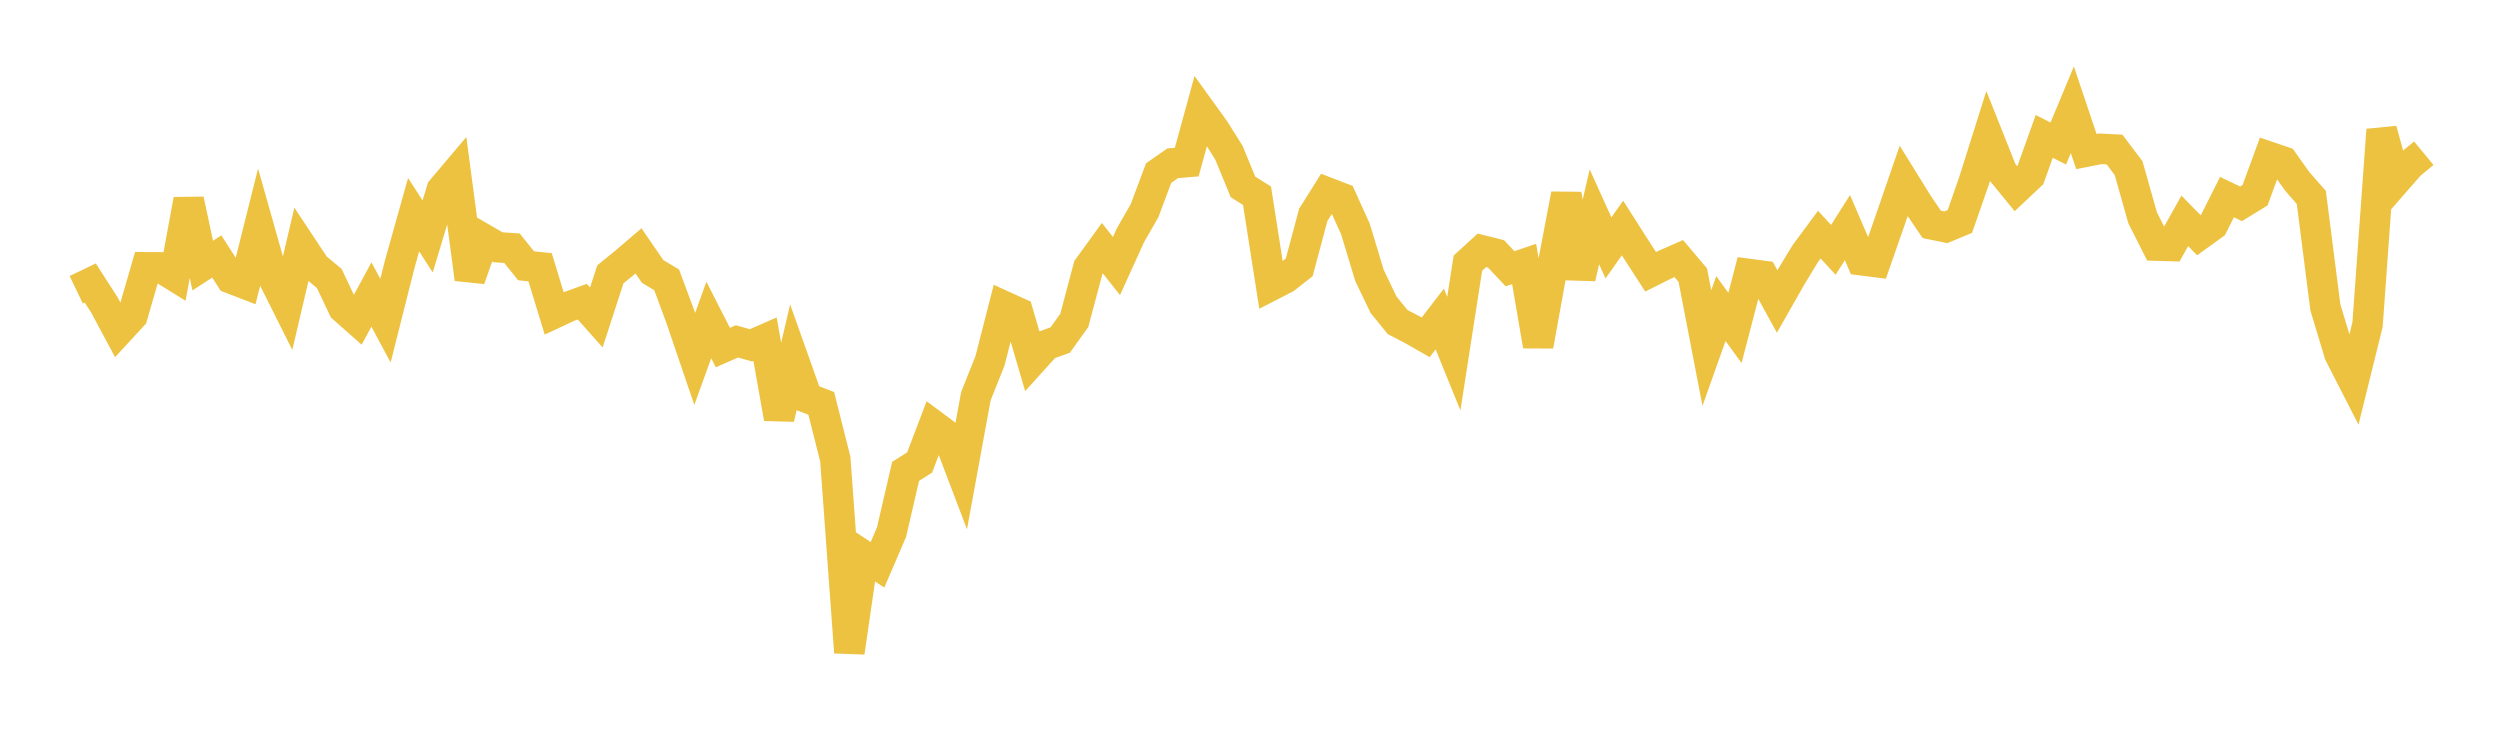 <svg width="164" height="48" xmlns="http://www.w3.org/2000/svg" xmlns:xlink="http://www.w3.org/1999/xlink"><path fill="none" stroke="rgb(237,194,64)" stroke-width="2" d="M5,19.008L5.922,18.565L6.844,19.999L7.766,21.72L8.689,20.718L9.611,17.534L10.533,17.538L11.455,18.109L12.377,13.103L13.299,17.422L14.222,16.825L15.144,18.263L16.066,18.618L16.988,14.937L17.91,18.195L18.832,20.038L19.754,16.105L20.677,17.499L21.599,18.265L22.521,20.212L23.443,21.028L24.365,19.318L25.287,21.035L26.21,17.373L27.132,14.083L28.054,15.512L28.976,12.449L29.898,11.358L30.82,18.304L31.743,15.687L32.665,16.22L33.587,16.283L34.509,17.434L35.431,17.532L36.353,20.557L37.275,20.125L38.198,19.791L39.12,20.825L40.042,17.993L40.964,17.246L41.886,16.457L42.808,17.803L43.731,18.356L44.653,20.839L45.575,23.545L46.497,20.991L47.419,22.799L48.341,22.395L49.263,22.652L50.186,22.249L51.108,27.445L52.03,23.51L52.952,26.105L53.874,26.463L54.796,30.117L55.719,42.796L56.641,36.443L57.563,37.052L58.485,34.909L59.407,30.924L60.329,30.337L61.251,27.912L62.174,28.598L63.096,31.02L64.018,25.987L64.94,23.683L65.862,20.086L66.784,20.506L67.707,23.66L68.629,22.64L69.551,22.306L70.473,21.017L71.395,17.555L72.317,16.282L73.24,17.452L74.162,15.425L75.084,13.816L76.006,11.355L76.928,10.711L77.85,10.634L78.772,7.266L79.695,8.547L80.617,10.019L81.539,12.26L82.461,12.841L83.383,18.733L84.305,18.261L85.228,17.54L86.15,14.096L87.072,12.627L87.994,12.982L88.916,15.022L89.838,18.068L90.76,19.989L91.683,21.127L92.605,21.603L93.527,22.129L94.449,20.927L95.371,23.198L96.293,17.265L97.216,16.422L98.138,16.654L99.06,17.631L99.982,17.317L100.904,22.687L101.826,17.596L102.749,12.748L103.671,18.225L104.593,14.222L105.515,16.261L106.437,14.957L107.359,16.405L108.281,17.831L109.204,17.369L110.126,16.962L111.048,18.051L111.97,22.833L112.892,20.24L113.814,21.514L114.737,17.975L115.659,18.096L116.581,19.778L117.503,18.158L118.425,16.639L119.347,15.394L120.269,16.39L121.192,14.93L122.114,17.073L123.036,17.19L123.958,14.549L124.88,11.875L125.802,13.364L126.725,14.721L127.647,14.909L128.569,14.525L129.491,11.874L130.413,8.95L131.335,11.263L132.257,12.391L133.18,11.522L134.102,8.949L135.024,9.416L135.946,7.201L136.868,9.945L137.79,9.763L138.713,9.809L139.635,11.027L140.557,14.288L141.479,16.112L142.401,16.138L143.323,14.487L144.246,15.432L145.168,14.765L146.09,12.929L147.012,13.37L147.934,12.805L148.856,10.287L149.778,10.601L150.701,11.901L151.623,12.955L152.545,20.171L153.467,23.219L154.389,25.021L155.311,21.29L156.234,8.518L157.156,11.87L158.078,10.814L159,10.051"></path></svg>